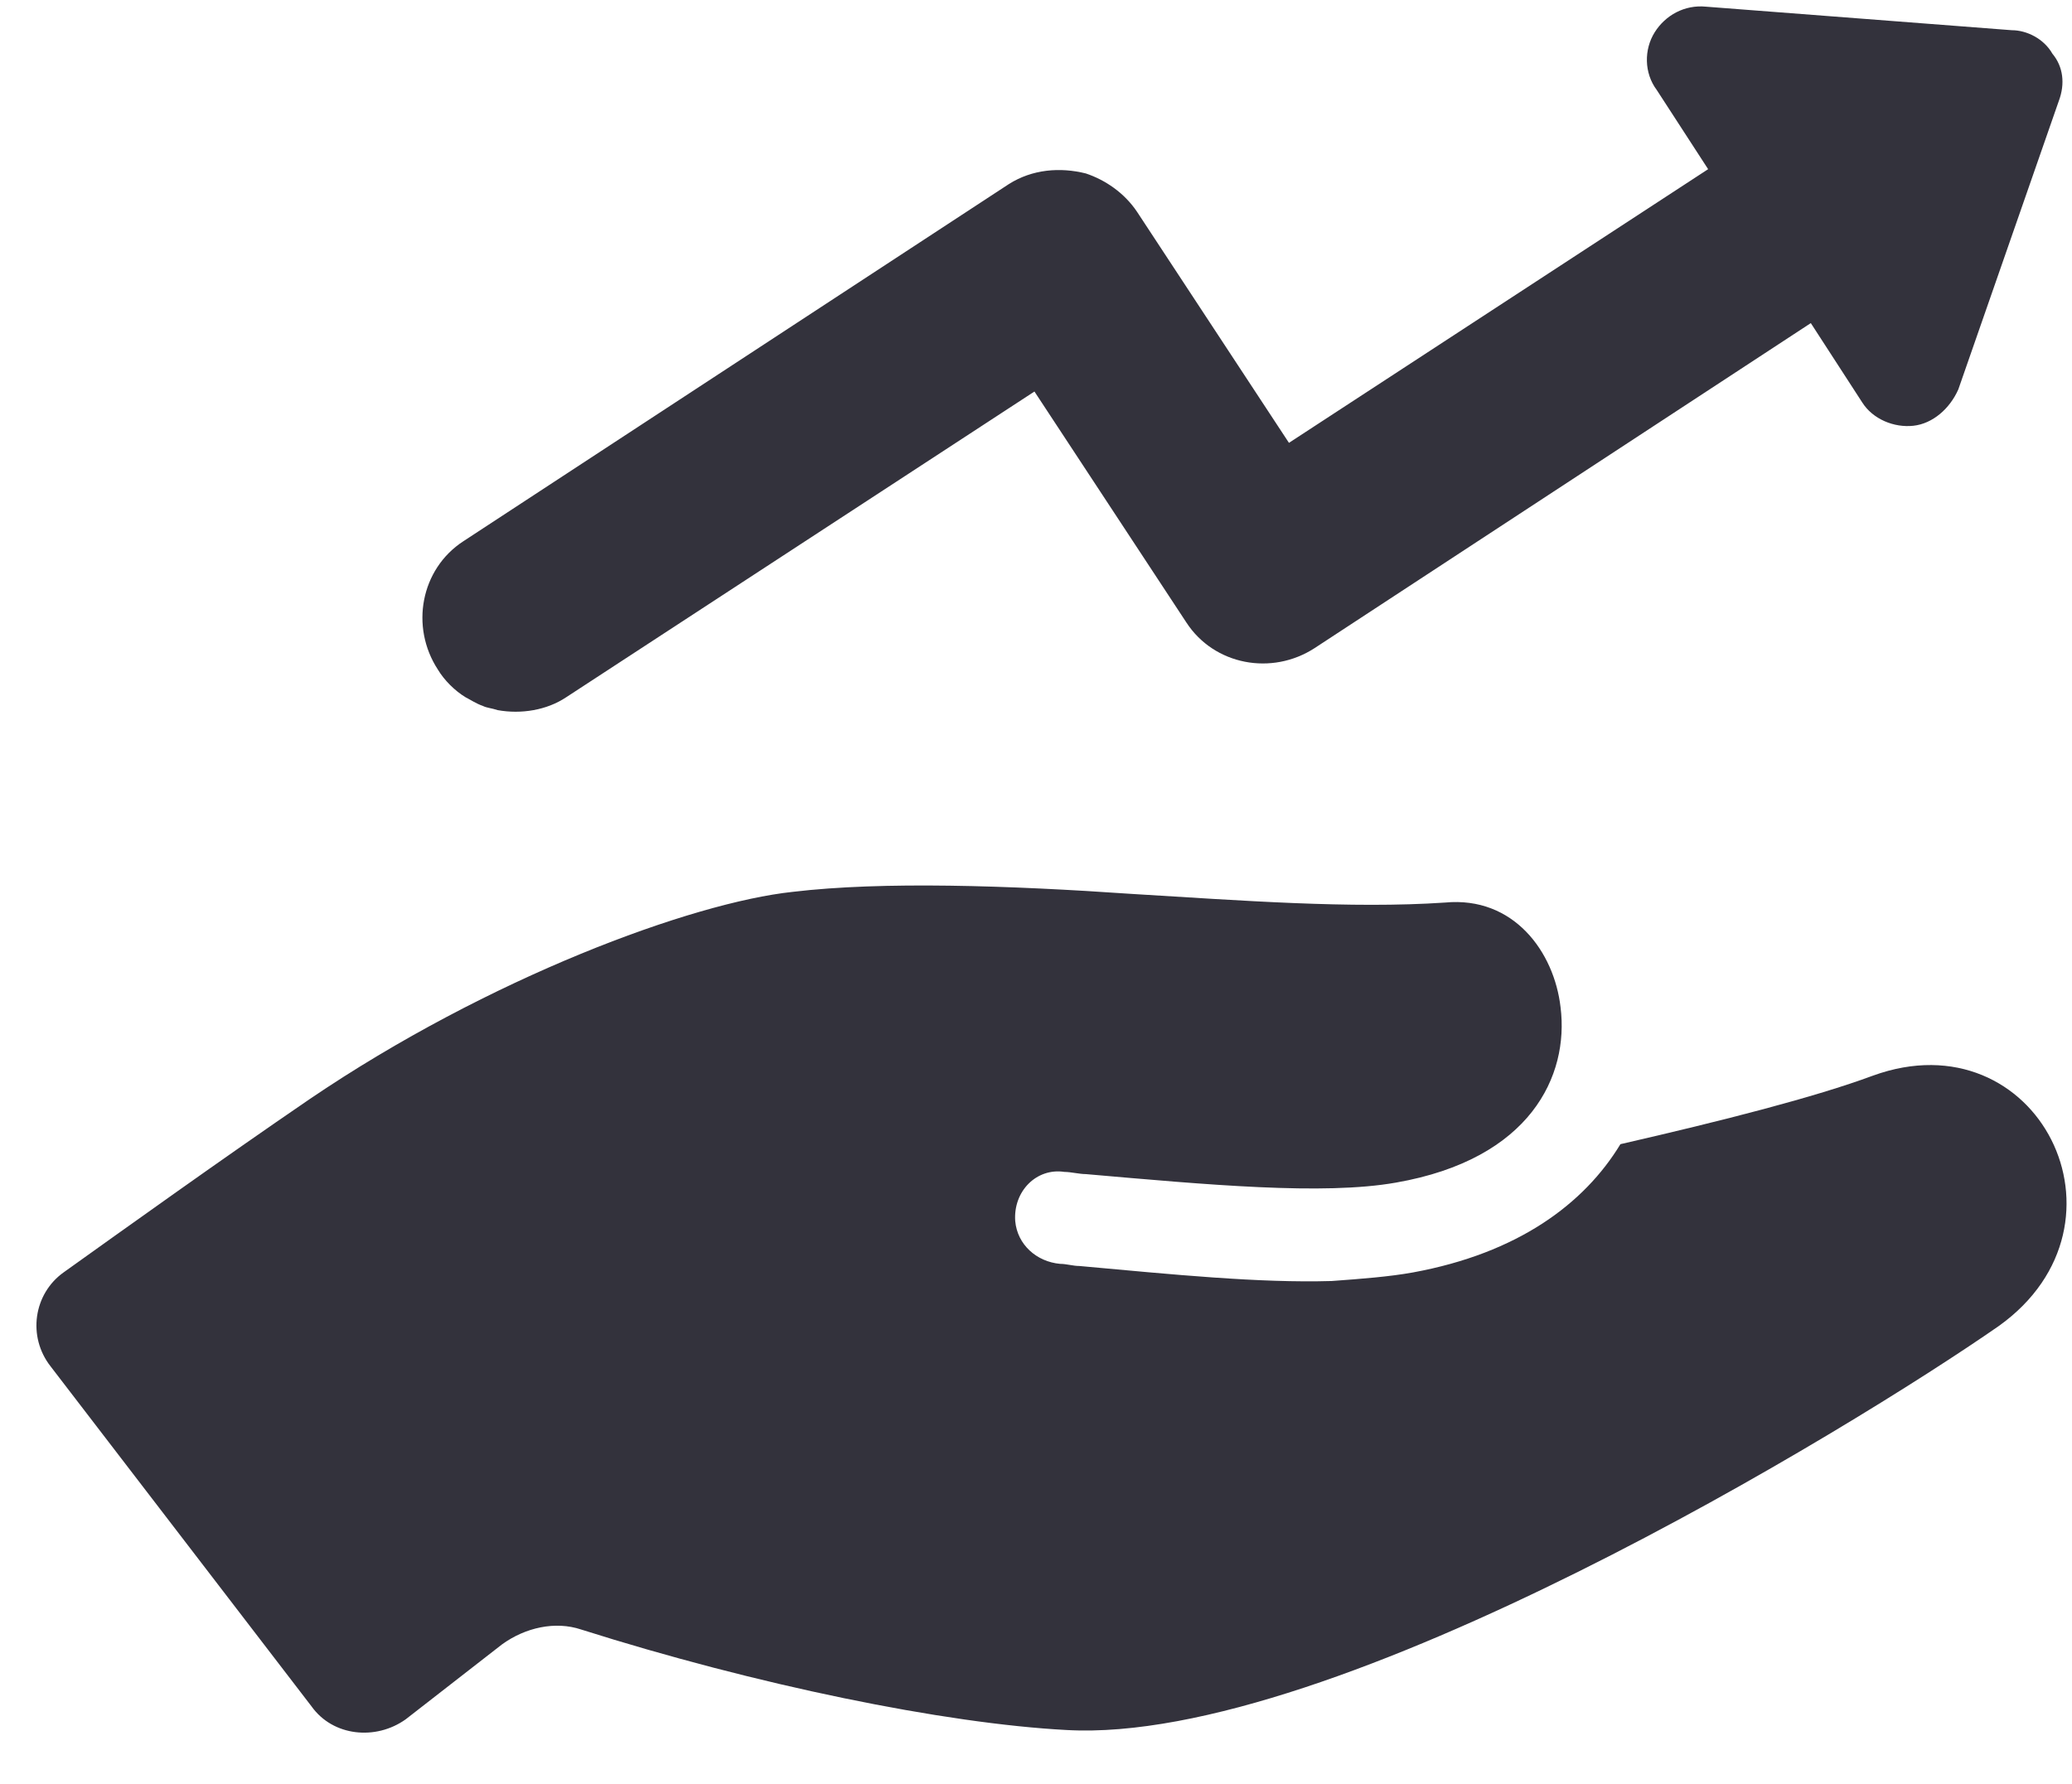 <svg width="36" height="31" viewBox="0 0 36 31" fill="none" xmlns="http://www.w3.org/2000/svg">
<path d="M32.539 18.694C31.536 19.066 29.938 19.475 28.154 19.884C27.523 20.924 26.371 21.779 24.55 22.113C24.141 22.187 23.658 22.224 23.138 22.262C21.875 22.299 20.389 22.15 18.754 22.001C18.642 22.001 18.531 21.964 18.419 21.964C18.01 21.927 17.676 21.63 17.639 21.221C17.602 20.701 18.01 20.292 18.494 20.366C18.605 20.366 18.754 20.404 18.865 20.404C20.983 20.589 22.989 20.775 24.253 20.552C26.594 20.144 27.263 18.694 27.114 17.505C27.003 16.539 26.297 15.573 25.108 15.685C23.473 15.796 21.54 15.648 19.683 15.536C17.527 15.387 15.335 15.313 13.774 15.499C12.028 15.685 8.498 16.985 5.377 19.103C3.853 20.144 2.144 21.37 1.104 22.113C0.584 22.485 0.472 23.228 0.881 23.748L5.414 29.656C5.786 30.176 6.529 30.25 7.049 29.879L8.721 28.578C9.13 28.281 9.65 28.169 10.096 28.318C13.143 29.284 16.413 29.953 18.531 30.065C23.175 30.325 32.167 24.825 34.731 23.042C37.221 21.258 35.4 17.654 32.539 18.694Z" fill="#33323C"/>
<path d="M8.09 12.118C8.164 12.155 8.275 12.229 8.387 12.267C8.461 12.304 8.535 12.304 8.647 12.341C9.056 12.415 9.502 12.341 9.836 12.118L17.973 6.804L20.612 10.817C21.095 11.56 22.098 11.746 22.841 11.263L31.462 5.615L32.353 6.99C32.539 7.287 32.911 7.436 33.245 7.399C33.58 7.362 33.877 7.102 34.025 6.767L35.772 1.751C35.883 1.454 35.846 1.156 35.66 0.934C35.512 0.673 35.214 0.525 34.954 0.525L29.641 0.116C29.269 0.079 28.935 0.265 28.749 0.562C28.563 0.859 28.563 1.268 28.786 1.565L29.678 2.94L22.395 7.696L19.757 3.683C19.534 3.349 19.2 3.126 18.865 3.014C18.419 2.903 17.936 2.94 17.527 3.2L8.052 9.405C7.309 9.888 7.123 10.892 7.607 11.635C7.718 11.821 7.904 12.006 8.09 12.118Z" fill="#33323C"/>
</svg>
